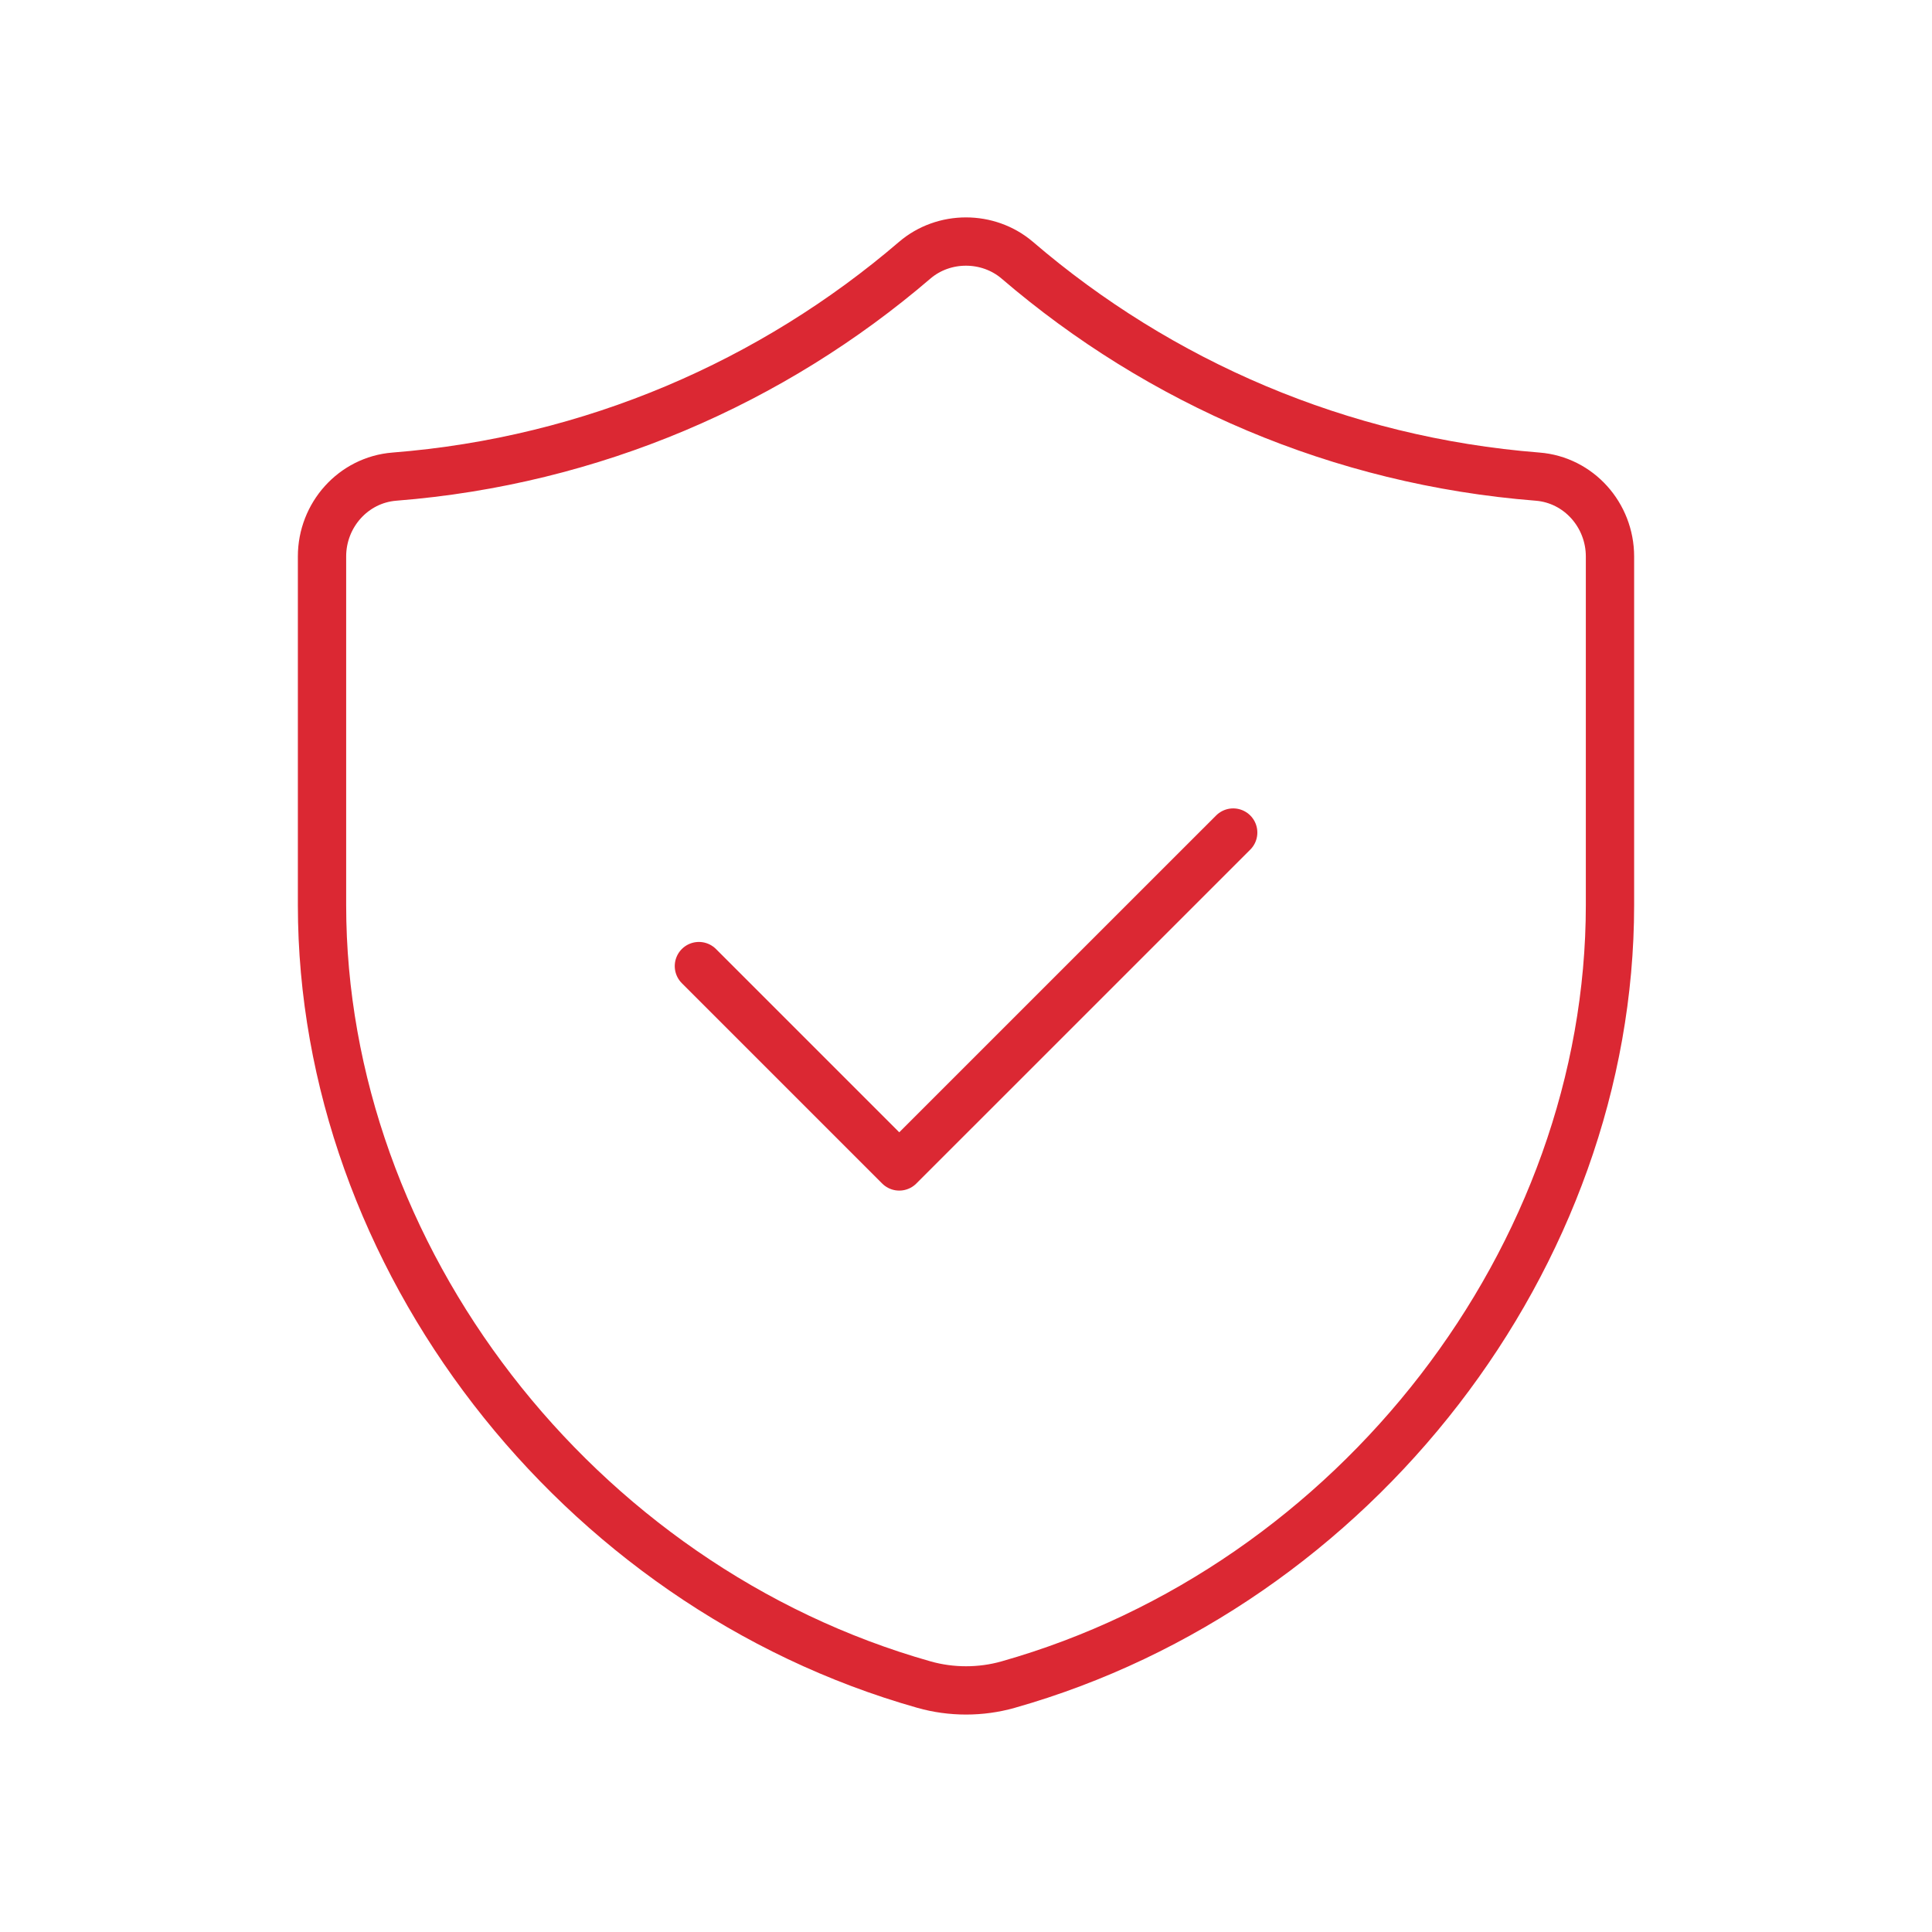 <svg width="40" height="40" viewBox="0 0 40 40" fill="none" xmlns="http://www.w3.org/2000/svg">
<g clip-path="url(#clip0_647_764)">
<path d="M25.532 17.237L18.618 24.15L14.47 20.002" stroke="#DB2833" stroke-linecap="round" stroke-linejoin="round"/>
<path d="M31.833 9.868C27.735 9.545 24.005 7.913 21.062 5.388C20.458 4.872 19.54 4.872 18.938 5.388C15.995 7.912 12.265 9.545 8.167 9.868C7.313 9.935 6.667 10.665 6.667 11.52V18.737C6.667 26.015 11.927 32.84 19.13 34.878C19.695 35.038 20.307 35.038 20.872 34.878C28.073 32.838 33.333 26.017 33.333 18.738V11.522C33.333 10.665 32.687 9.935 31.833 9.868Z" stroke="#DB2833" stroke-linecap="round" stroke-linejoin="round"/>
</g>
<defs>
<clipPath id="clip0_647_764">
<rect width="40" height="40" fill="white"/>
</clipPath>
</defs>
</svg>
